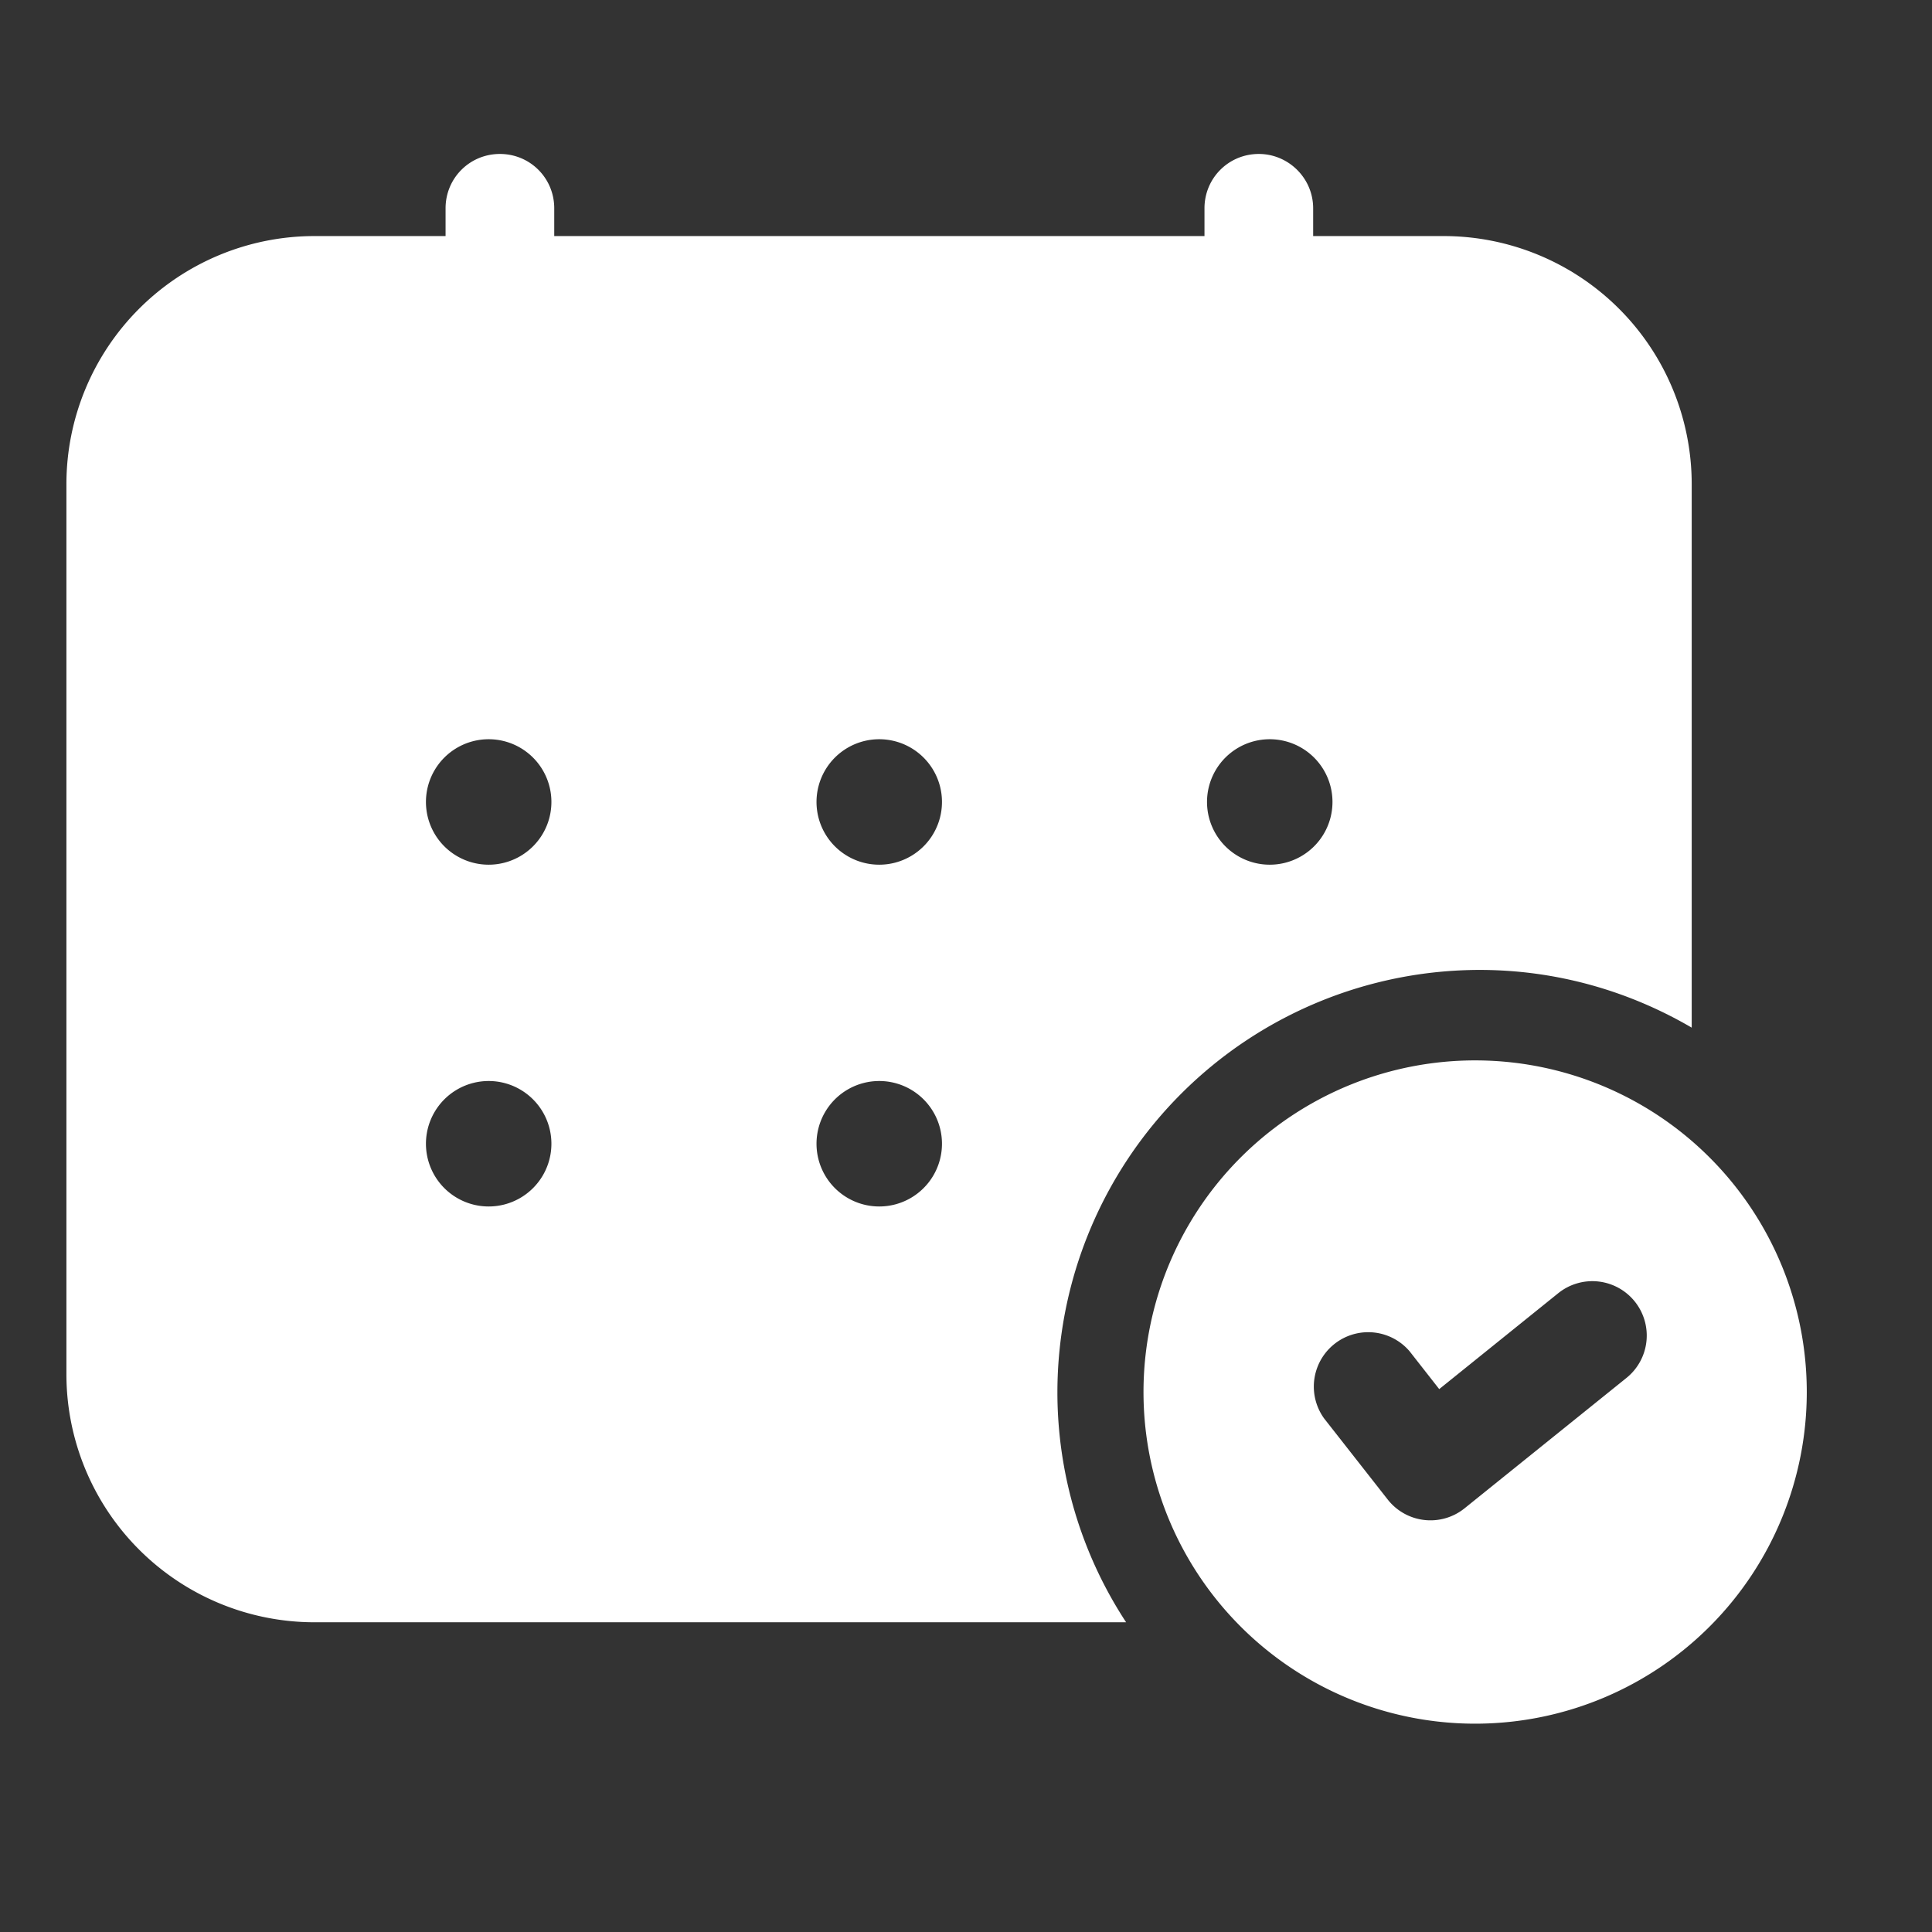 <svg xmlns="http://www.w3.org/2000/svg" version="1.1" xmlns:xlink="http://www.w3.org/1999/xlink" width="512" height="512" x="0" y="0" viewBox="0 0 32 32" style="enable-background:new 0 0 512 512" xml:space="preserve" class=""><rect x="0" y="0" width="32" height="32" fill="#333333" stroke="none"/><g><path d="M24.507 17.564a5.493 5.493 0 1 0 0 10.985 5.493 5.493 0 0 0 0-10.985zm2.432 5.259-2.682 2.16a.9.9 0 0 1-1.272-.146l-1.054-1.344a.901.901 0 0 1 1.416-1.112l.491.627 1.972-1.589a.9.9 0 1 1 1.129 1.404z" fill="#ffffff" opacity="1" data-original="#000000" class=""></path><path d="M17.514 23.058a7 7 0 0 1 6.993-6.993c1.281 0 2.479.352 3.513.956V8.02a4.11 4.11 0 0 0-4.11-4.11h-2.16v-.46c0-.5-.41-.9-.9-.9-.5 0-.9.4-.9.9v.46H9.18v-.46c0-.5-.4-.9-.9-.9s-.9.4-.9.9v.46H5.21A4.11 4.11 0 0 0 1.1 8.02v14.74a4.11 4.11 0 0 0 4.11 4.11h13.442a6.95 6.95 0 0 1-1.138-3.812zm3.517-10.814a1.039 1.039 0 1 1 0 2.078 1.039 1.039 0 0 1 0-2.078zM8.094 19.983a1.039 1.039 0 1 1 0-2.078 1.039 1.039 0 0 1 0 2.078zm0-5.661a1.039 1.039 0 1 1 0-2.078 1.039 1.039 0 0 1 0 2.078zm6.469 5.661a1.039 1.039 0 1 1 0-2.078 1.039 1.039 0 0 1 0 2.078zm0-5.661a1.039 1.039 0 1 1 0-2.078 1.039 1.039 0 0 1 0 2.078z" fill="#ffffff" opacity="1" data-original="#000000" class=""></path></g></svg>